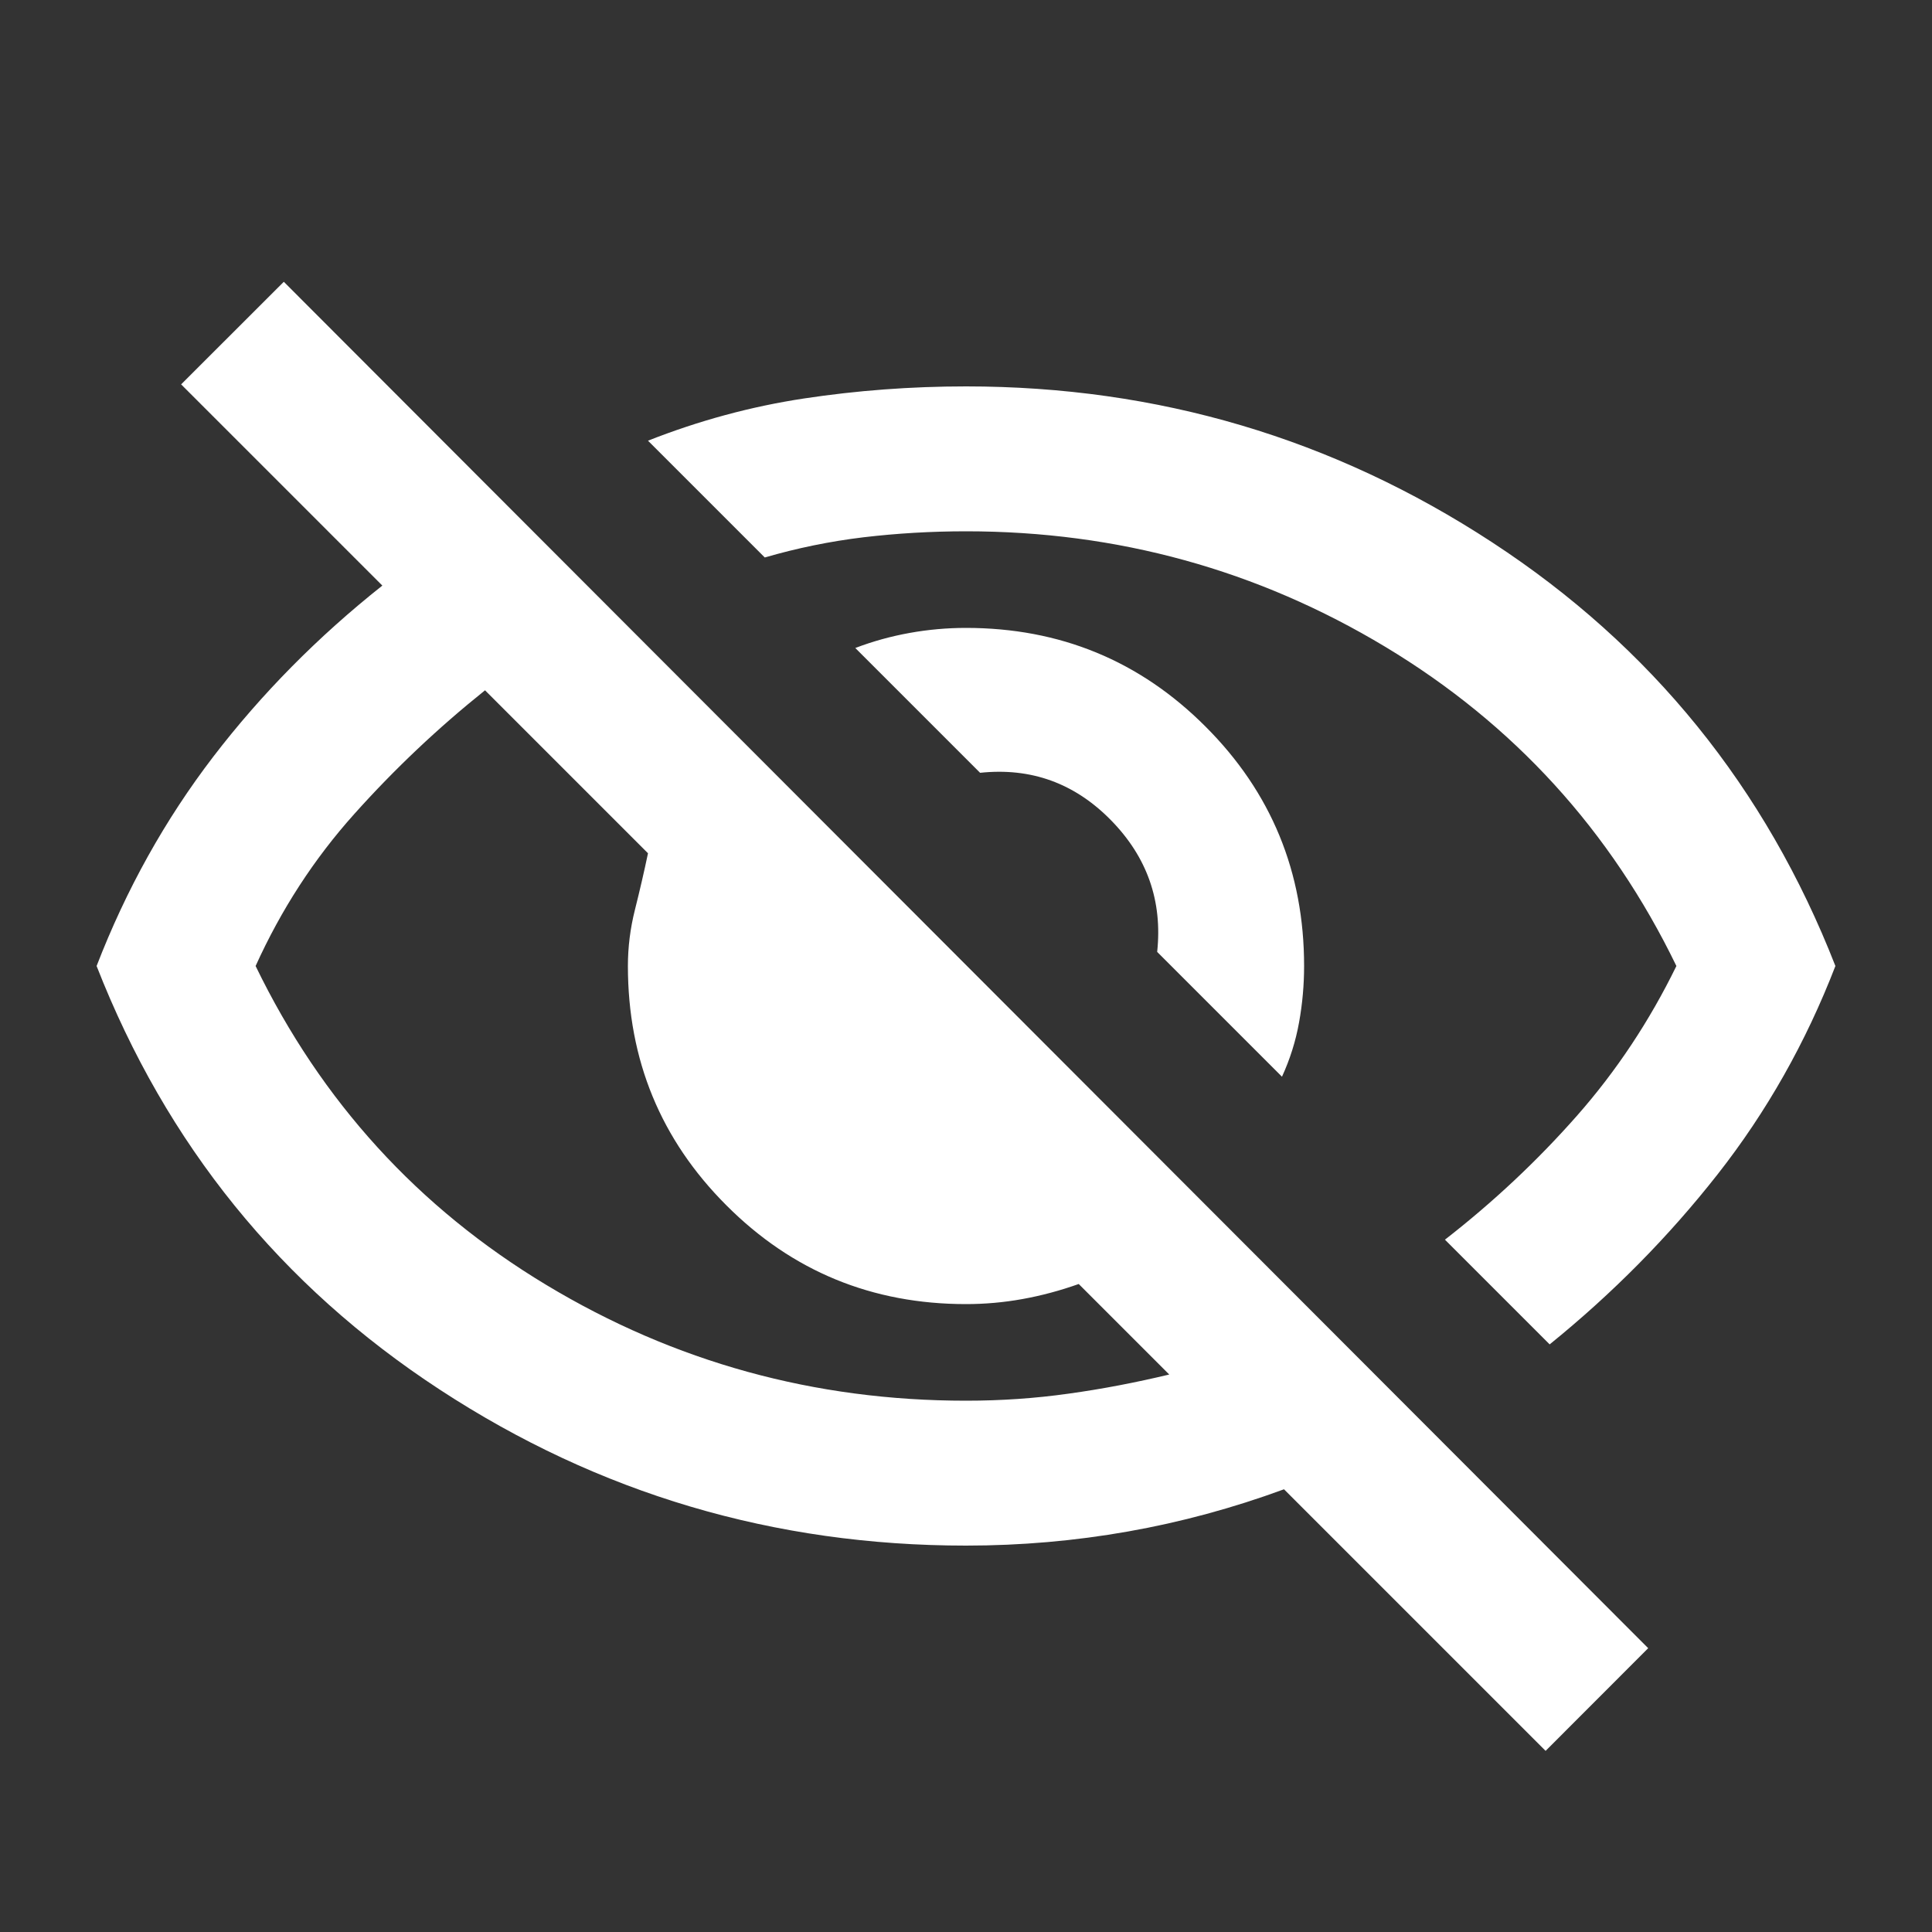 <svg width="20" height="20" viewBox="0 0 20 20" fill="none" xmlns="http://www.w3.org/2000/svg">
<rect x="0" y="0" width="20" height="20" fill="#333333" stroke="none"/>
<path d="M13.271 11.146L11.979 9.854C12.035 9.326 11.875 8.872 11.5 8.49C11.125 8.108 10.674 7.944 10.146 8L8.854 6.708C9.035 6.639 9.222 6.587 9.417 6.552C9.611 6.517 9.806 6.5 10 6.5C10.972 6.5 11.799 6.84 12.479 7.521C13.16 8.201 13.5 9.028 13.5 10C13.5 10.194 13.483 10.389 13.448 10.583C13.413 10.778 13.354 10.965 13.271 11.146ZM16.042 13.917L14.958 12.833C15.458 12.444 15.913 12.017 16.323 11.552C16.733 11.087 17.076 10.569 17.354 10C16.674 8.597 15.67 7.497 14.344 6.698C13.017 5.899 11.569 5.5 10 5.5C9.639 5.5 9.285 5.521 8.938 5.562C8.59 5.604 8.25 5.674 7.917 5.771L6.708 4.562C7.236 4.354 7.774 4.208 8.323 4.125C8.872 4.042 9.431 4 10 4C11.986 4 13.802 4.538 15.448 5.615C17.094 6.691 18.278 8.153 19 10C18.694 10.792 18.288 11.51 17.781 12.156C17.274 12.802 16.694 13.389 16.042 13.917ZM16 18.125L13.292 15.417C12.764 15.611 12.226 15.757 11.677 15.854C11.129 15.951 10.569 16 10 16C8.014 16 6.198 15.462 4.552 14.385C2.906 13.309 1.722 11.847 1 10C1.306 9.208 1.708 8.486 2.208 7.833C2.708 7.181 3.292 6.59 3.958 6.062L1.875 3.979L2.938 2.917L17.062 17.062L16 18.125ZM5.021 7.146C4.535 7.535 4.083 7.962 3.667 8.427C3.25 8.892 2.91 9.417 2.646 10C3.326 11.403 4.33 12.504 5.656 13.302C6.983 14.101 8.431 14.5 10 14.5C10.361 14.5 10.715 14.476 11.062 14.427C11.41 14.379 11.757 14.312 12.104 14.229L11.167 13.292C10.972 13.361 10.778 13.413 10.583 13.448C10.389 13.483 10.194 13.5 10 13.5C9.028 13.5 8.201 13.16 7.521 12.479C6.84 11.799 6.5 10.972 6.5 10C6.5 9.806 6.524 9.611 6.573 9.417C6.622 9.222 6.667 9.028 6.708 8.833L5.021 7.146Z" fill="white"/>
</svg>
